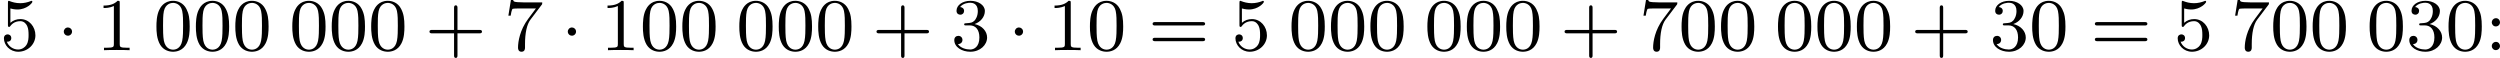 <?xml version='1.0' encoding='UTF-8'?>
<!-- This file was generated by dvisvgm 2.13.3 -->
<svg version='1.1' xmlns='http://www.w3.org/2000/svg' xmlns:xlink='http://www.w3.org/1999/xlink' width='536.743pt' height='12.433pt' viewBox='50.433 304.055 536.743 12.433'>
<defs>
<path id='g2-58' d='M1.116-3.427C.877-3.395 .733-3.188 .733-2.989C.733-2.774 .909-2.55 1.164-2.55C1.435-2.55 1.618-2.766 1.618-2.997C1.618-3.212 1.443-3.435 1.188-3.435C1.164-3.435 1.14-3.427 1.116-3.427ZM1.116-.885C.877-.853 .733-.646 .733-.446C.733-.231 .909-.008 1.164-.008C1.435-.008 1.618-.223 1.618-.454C1.618-.669 1.443-.893 1.188-.893C1.164-.893 1.14-.885 1.116-.885Z'/>
<path id='g0-1' d='M1.618-1.993C1.618-2.264 1.395-2.439 1.18-2.439C.925-2.439 .733-2.232 .733-2C.733-1.73 .956-1.554 1.172-1.554C1.427-1.554 1.618-1.761 1.618-1.993Z'/>
<path id='g3-43' d='M3.475-1.809H5.818C5.93-1.809 6.105-1.809 6.105-1.993S5.93-2.176 5.818-2.176H3.475V-4.527C3.475-4.639 3.475-4.814 3.292-4.814S3.108-4.639 3.108-4.527V-2.176H.757C.646-2.176 .47-2.176 .47-1.993S.646-1.809 .757-1.809H3.108V.542C3.108 .654 3.108 .829 3.292 .829S3.475 .654 3.475 .542V-1.809Z'/>
<path id='g3-48' d='M3.897-2.542C3.897-3.395 3.81-3.913 3.547-4.423C3.196-5.125 2.55-5.3 2.112-5.3C1.108-5.3 .741-4.551 .63-4.328C.343-3.746 .327-2.957 .327-2.542C.327-2.016 .351-1.211 .733-.574C1.1 .016 1.69 .167 2.112 .167C2.495 .167 3.18 .048 3.579-.741C3.873-1.315 3.897-2.024 3.897-2.542ZM2.112-.056C1.841-.056 1.291-.183 1.124-1.02C1.036-1.474 1.036-2.224 1.036-2.638C1.036-3.188 1.036-3.746 1.124-4.184C1.291-4.997 1.913-5.077 2.112-5.077C2.383-5.077 2.933-4.941 3.092-4.216C3.188-3.778 3.188-3.18 3.188-2.638C3.188-2.168 3.188-1.451 3.092-1.004C2.925-.167 2.375-.056 2.112-.056Z'/>
<path id='g3-49' d='M2.503-5.077C2.503-5.292 2.487-5.3 2.271-5.3C1.945-4.981 1.522-4.79 .765-4.79V-4.527C.98-4.527 1.411-4.527 1.873-4.742V-.654C1.873-.359 1.849-.263 1.092-.263H.813V0C1.14-.024 1.825-.024 2.184-.024S3.236-.024 3.563 0V-.263H3.284C2.527-.263 2.503-.359 2.503-.654V-5.077Z'/>
<path id='g3-51' d='M2.016-2.662C2.646-2.662 3.045-2.2 3.045-1.363C3.045-.367 2.479-.072 2.056-.072C1.618-.072 1.02-.231 .741-.654C1.028-.654 1.227-.837 1.227-1.1C1.227-1.355 1.044-1.538 .789-1.538C.574-1.538 .351-1.403 .351-1.084C.351-.327 1.164 .167 2.072 .167C3.132 .167 3.873-.566 3.873-1.363C3.873-2.024 3.347-2.63 2.534-2.805C3.164-3.029 3.634-3.571 3.634-4.208S2.917-5.3 2.088-5.3C1.235-5.3 .59-4.838 .59-4.232C.59-3.937 .789-3.81 .996-3.81C1.243-3.81 1.403-3.985 1.403-4.216C1.403-4.511 1.148-4.623 .972-4.631C1.307-5.069 1.921-5.093 2.064-5.093C2.271-5.093 2.877-5.029 2.877-4.208C2.877-3.65 2.646-3.316 2.534-3.188C2.295-2.941 2.112-2.925 1.626-2.893C1.474-2.885 1.411-2.877 1.411-2.774C1.411-2.662 1.482-2.662 1.618-2.662H2.016Z'/>
<path id='g3-53' d='M1.116-4.479C1.219-4.447 1.538-4.368 1.873-4.368C2.869-4.368 3.475-5.069 3.475-5.189C3.475-5.276 3.419-5.3 3.379-5.3C3.363-5.3 3.347-5.3 3.276-5.26C2.965-5.141 2.598-5.045 2.168-5.045C1.698-5.045 1.307-5.165 1.06-5.26C.98-5.3 .964-5.3 .956-5.3C.853-5.3 .853-5.212 .853-5.069V-2.734C.853-2.59 .853-2.495 .98-2.495C1.044-2.495 1.068-2.527 1.108-2.59C1.203-2.71 1.506-3.116 2.184-3.116C2.63-3.116 2.845-2.75 2.917-2.598C3.053-2.311 3.068-1.945 3.068-1.634C3.068-1.339 3.061-.909 2.837-.558C2.686-.319 2.367-.072 1.945-.072C1.427-.072 .917-.399 .733-.917C.757-.909 .805-.909 .813-.909C1.036-.909 1.211-1.052 1.211-1.299C1.211-1.594 .98-1.698 .821-1.698C.677-1.698 .422-1.618 .422-1.275C.422-.558 1.044 .167 1.961 .167C2.957 .167 3.802-.606 3.802-1.594C3.802-2.519 3.132-3.339 2.192-3.339C1.793-3.339 1.419-3.212 1.116-2.941V-4.479Z'/>
<path id='g3-55' d='M4.033-4.854C4.105-4.941 4.105-4.957 4.105-5.133H2.08C1.881-5.133 1.634-5.141 1.435-5.157C1.02-5.189 1.012-5.26 .988-5.388H.741L.47-3.706H.717C.733-3.826 .821-4.376 .933-4.439C1.02-4.479 1.618-4.479 1.737-4.479H3.427L2.606-3.379C1.698-2.168 1.506-.909 1.506-.279C1.506-.199 1.506 .167 1.881 .167S2.256-.191 2.256-.287V-.669C2.256-1.817 2.447-2.758 2.837-3.276L4.033-4.854Z'/>
<path id='g3-61' d='M5.826-2.654C5.946-2.654 6.105-2.654 6.105-2.837S5.914-3.021 5.794-3.021H.781C.662-3.021 .47-3.021 .47-2.837S.63-2.654 .749-2.654H5.826ZM5.794-.964C5.914-.964 6.105-.964 6.105-1.148S5.946-1.331 5.826-1.331H.749C.63-1.331 .47-1.331 .47-1.148S.662-.964 .781-.964H5.794Z'/>
</defs>
<g id='page9' transform='matrix(2 0 0 2 0 0)'>
<use x='25.216' y='157.415' xlink:href='#g3-53'/>
<use x='31.332' y='157.415' xlink:href='#g0-1'/>
<use x='35.567' y='157.415' xlink:href='#g3-49'/>
<use x='41.683' y='157.415' xlink:href='#g3-48'/>
<use x='45.917' y='157.415' xlink:href='#g3-48'/>
<use x='50.151' y='157.415' xlink:href='#g3-48'/>
<use x='56.267' y='157.415' xlink:href='#g3-48'/>
<use x='60.501' y='157.415' xlink:href='#g3-48'/>
<use x='64.735' y='157.415' xlink:href='#g3-48'/>
<use x='70.851' y='157.415' xlink:href='#g3-43'/>
<use x='79.32' y='157.415' xlink:href='#g3-55'/>
<use x='85.436' y='157.415' xlink:href='#g0-1'/>
<use x='89.67' y='157.415' xlink:href='#g3-49'/>
<use x='93.904' y='157.415' xlink:href='#g3-48'/>
<use x='98.138' y='157.415' xlink:href='#g3-48'/>
<use x='104.254' y='157.415' xlink:href='#g3-48'/>
<use x='108.489' y='157.415' xlink:href='#g3-48'/>
<use x='112.723' y='157.415' xlink:href='#g3-48'/>
<use x='118.839' y='157.415' xlink:href='#g3-43'/>
<use x='127.307' y='157.415' xlink:href='#g3-51'/>
<use x='133.423' y='157.415' xlink:href='#g0-1'/>
<use x='137.657' y='157.415' xlink:href='#g3-49'/>
<use x='141.892' y='157.415' xlink:href='#g3-48'/>
<use x='148.478' y='157.415' xlink:href='#g3-61'/>
<use x='157.417' y='157.415' xlink:href='#g3-53'/>
<use x='163.533' y='157.415' xlink:href='#g3-48'/>
<use x='167.767' y='157.415' xlink:href='#g3-48'/>
<use x='172.001' y='157.415' xlink:href='#g3-48'/>
<use x='178.117' y='157.415' xlink:href='#g3-48'/>
<use x='182.352' y='157.415' xlink:href='#g3-48'/>
<use x='186.586' y='157.415' xlink:href='#g3-48'/>
<use x='192.702' y='157.415' xlink:href='#g3-43'/>
<use x='201.17' y='157.415' xlink:href='#g3-55'/>
<use x='205.404' y='157.415' xlink:href='#g3-48'/>
<use x='209.639' y='157.415' xlink:href='#g3-48'/>
<use x='215.755' y='157.415' xlink:href='#g3-48'/>
<use x='219.989' y='157.415' xlink:href='#g3-48'/>
<use x='224.223' y='157.415' xlink:href='#g3-48'/>
<use x='230.339' y='157.415' xlink:href='#g3-43'/>
<use x='238.807' y='157.415' xlink:href='#g3-51'/>
<use x='243.042' y='157.415' xlink:href='#g3-48'/>
<use x='249.628' y='157.415' xlink:href='#g3-61'/>
<use x='258.567' y='157.415' xlink:href='#g3-53'/>
<use x='264.683' y='157.415' xlink:href='#g3-55'/>
<use x='268.917' y='157.415' xlink:href='#g3-48'/>
<use x='273.151' y='157.415' xlink:href='#g3-48'/>
<use x='279.267' y='157.415' xlink:href='#g3-48'/>
<use x='283.501' y='157.415' xlink:href='#g3-51'/>
<use x='287.736' y='157.415' xlink:href='#g3-48'/>
<use x='291.97' y='157.415' xlink:href='#g2-58'/>
</g>
</svg>